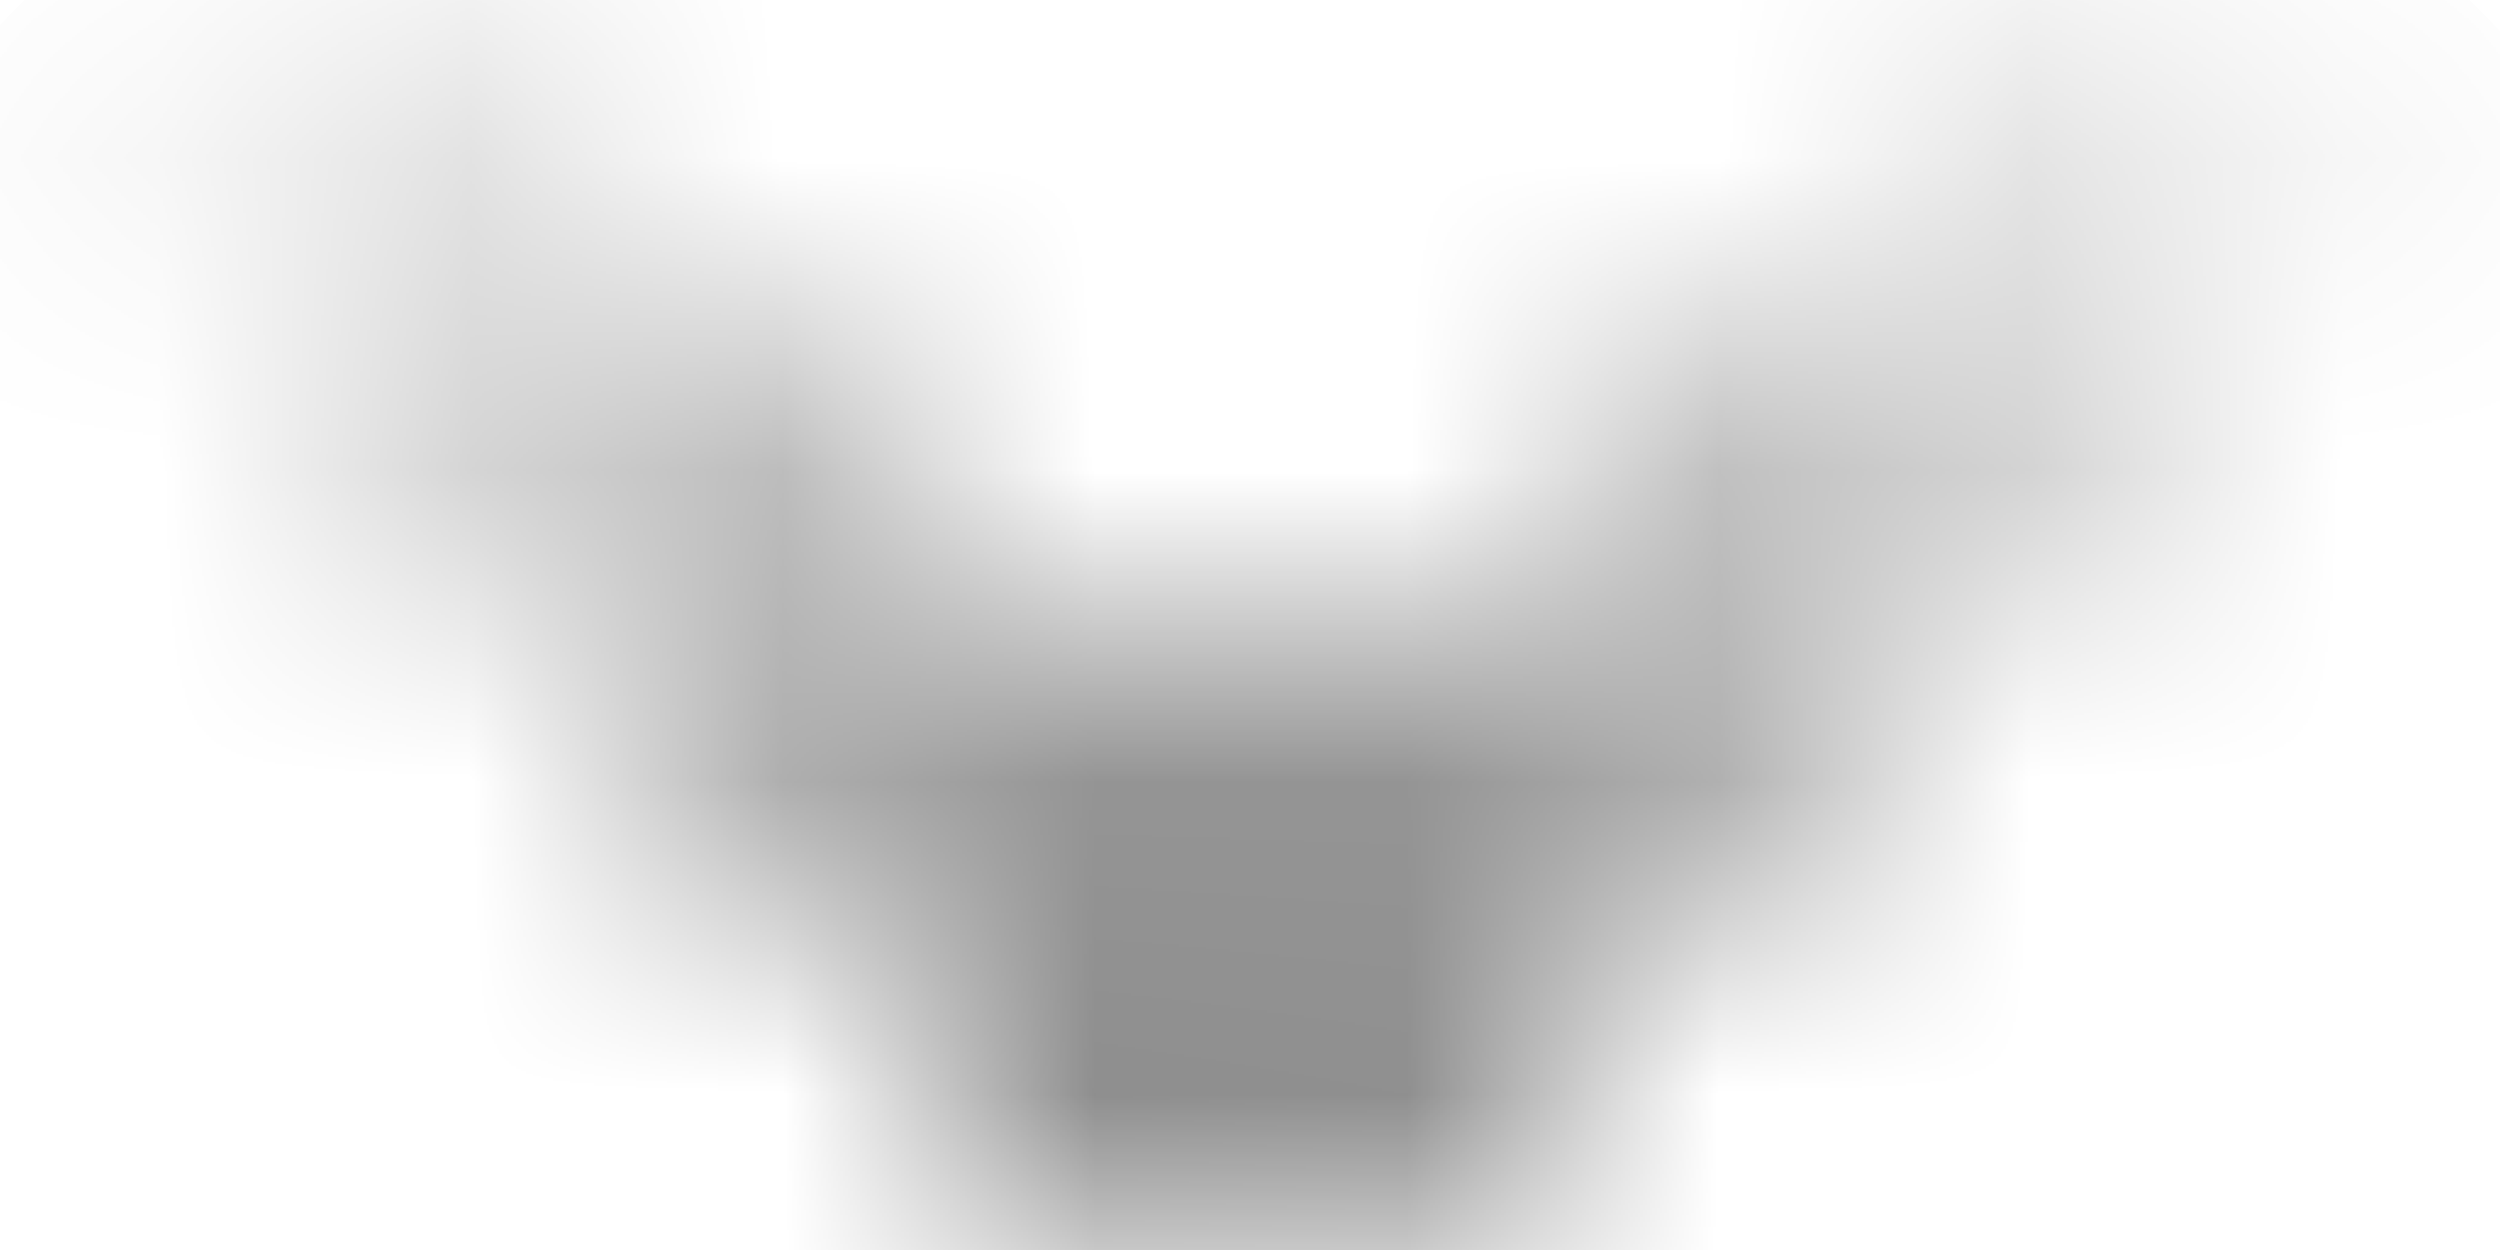 <svg width="8" height="4" viewBox="0 0 8 4" fill="none" xmlns="http://www.w3.org/2000/svg">
<mask id="path-1-inside-1_591_146" fill="white">
<path d="M0.48 0L4 3L7.5 0L4 4L0.48 0Z"/>
</mask>
<path d="M0.48 0L3.075 -3.044L-2.523 2.642L0.48 0ZM4 3L1.405 6.044L4.007 8.262L6.603 6.037L4 3ZM7.5 0L10.51 2.634L4.896 -3.037L7.5 0ZM4 4L0.996 6.642L4.008 10.065L7.01 6.634L4 4ZM-2.115 3.044L1.405 6.044L6.594 -0.044L3.075 -3.044L-2.115 3.044ZM6.603 6.037L10.103 3.037L4.896 -3.037L1.396 -0.037L6.603 6.037ZM4.489 -2.634L0.989 1.366L7.01 6.634L10.51 2.634L4.489 -2.634ZM7.003 1.358L3.483 -2.642L-2.523 2.642L0.996 6.642L7.003 1.358Z" fill="black" mask="url(#path-1-inside-1_591_146)"/>
</svg>
